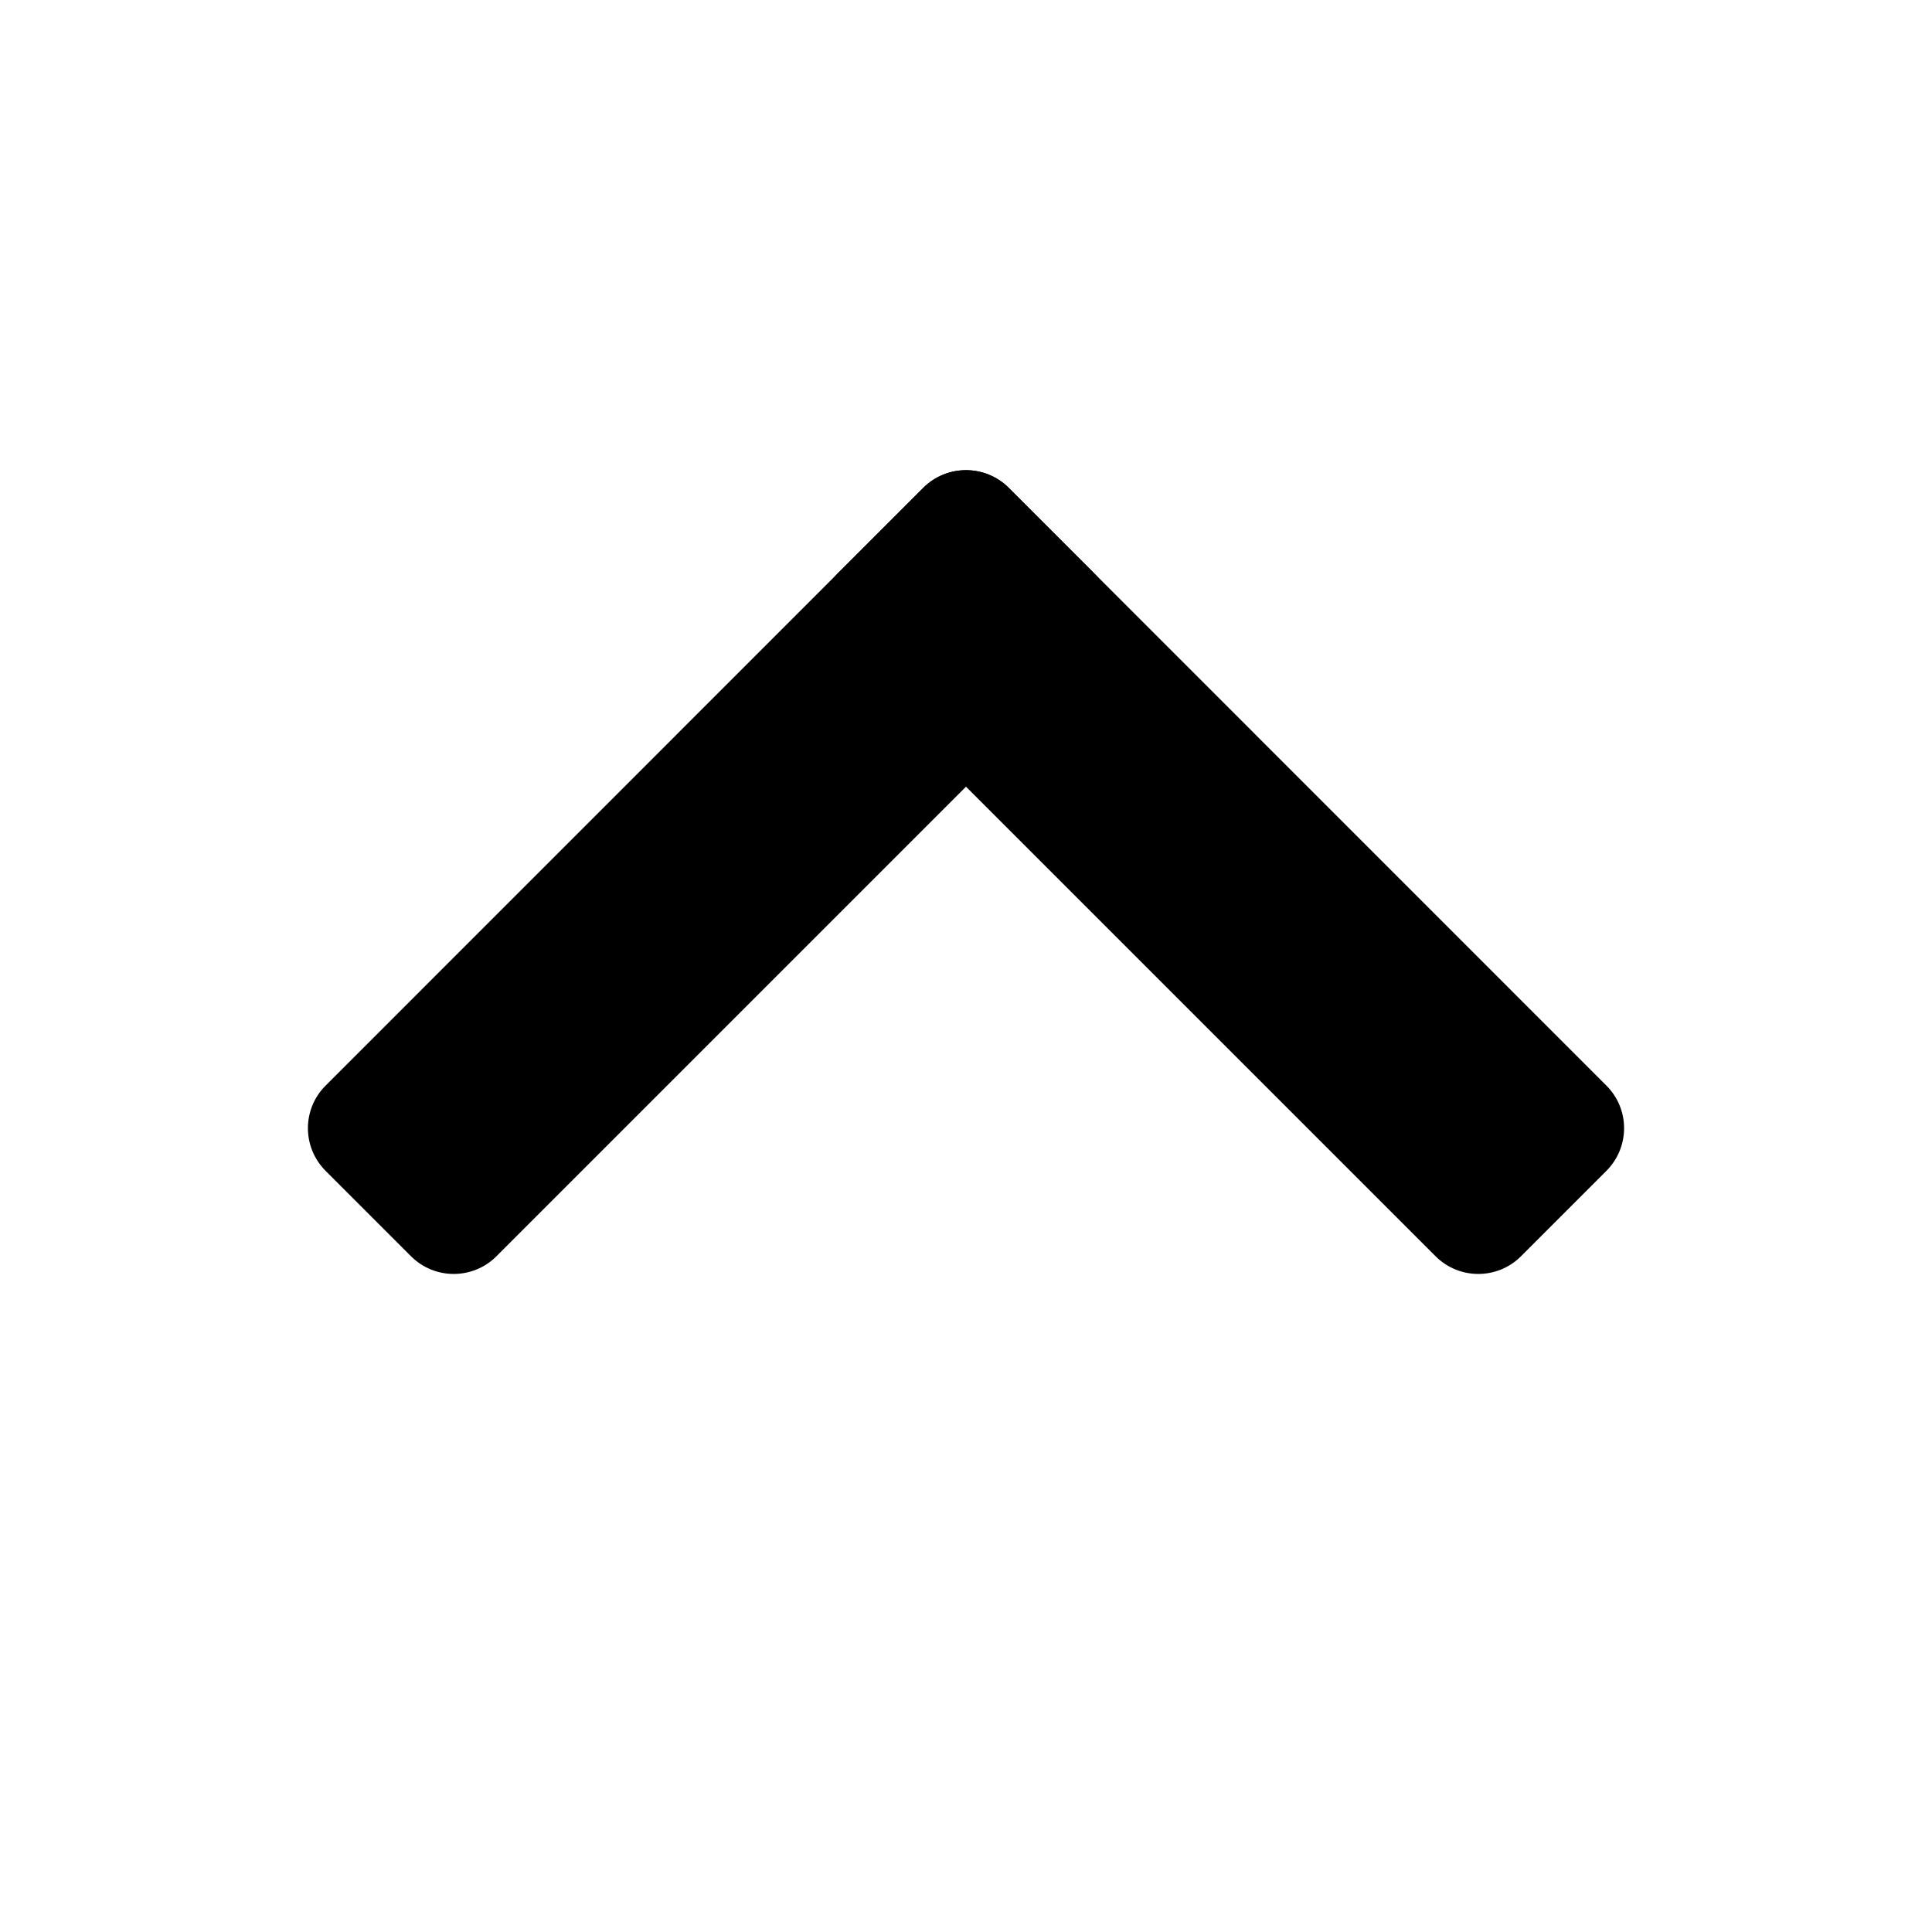 <svg width="16" height="16" viewBox="0 0 16 16" fill="none" xmlns="http://www.w3.org/2000/svg">
<g id="arrows 1">
<g id="Vector">
<path d="M4.111 10.404C3.916 10.599 3.599 10.599 3.404 10.404L2.697 9.697C2.501 9.501 2.501 9.185 2.697 8.99L7.646 4.04C7.842 3.845 8.158 3.845 8.354 4.04L9.061 4.747C9.256 4.942 9.256 5.259 9.061 5.454L4.111 10.404Z" fill="black"/>
<path d="M6.939 5.454C6.744 5.259 6.744 4.942 6.939 4.747L7.646 4.04C7.842 3.845 8.158 3.845 8.354 4.04L13.303 8.99C13.499 9.185 13.499 9.501 13.303 9.697L12.596 10.404C12.401 10.599 12.084 10.599 11.889 10.404L6.939 5.454Z" fill="black"/>
</g>
</g>
</svg>
